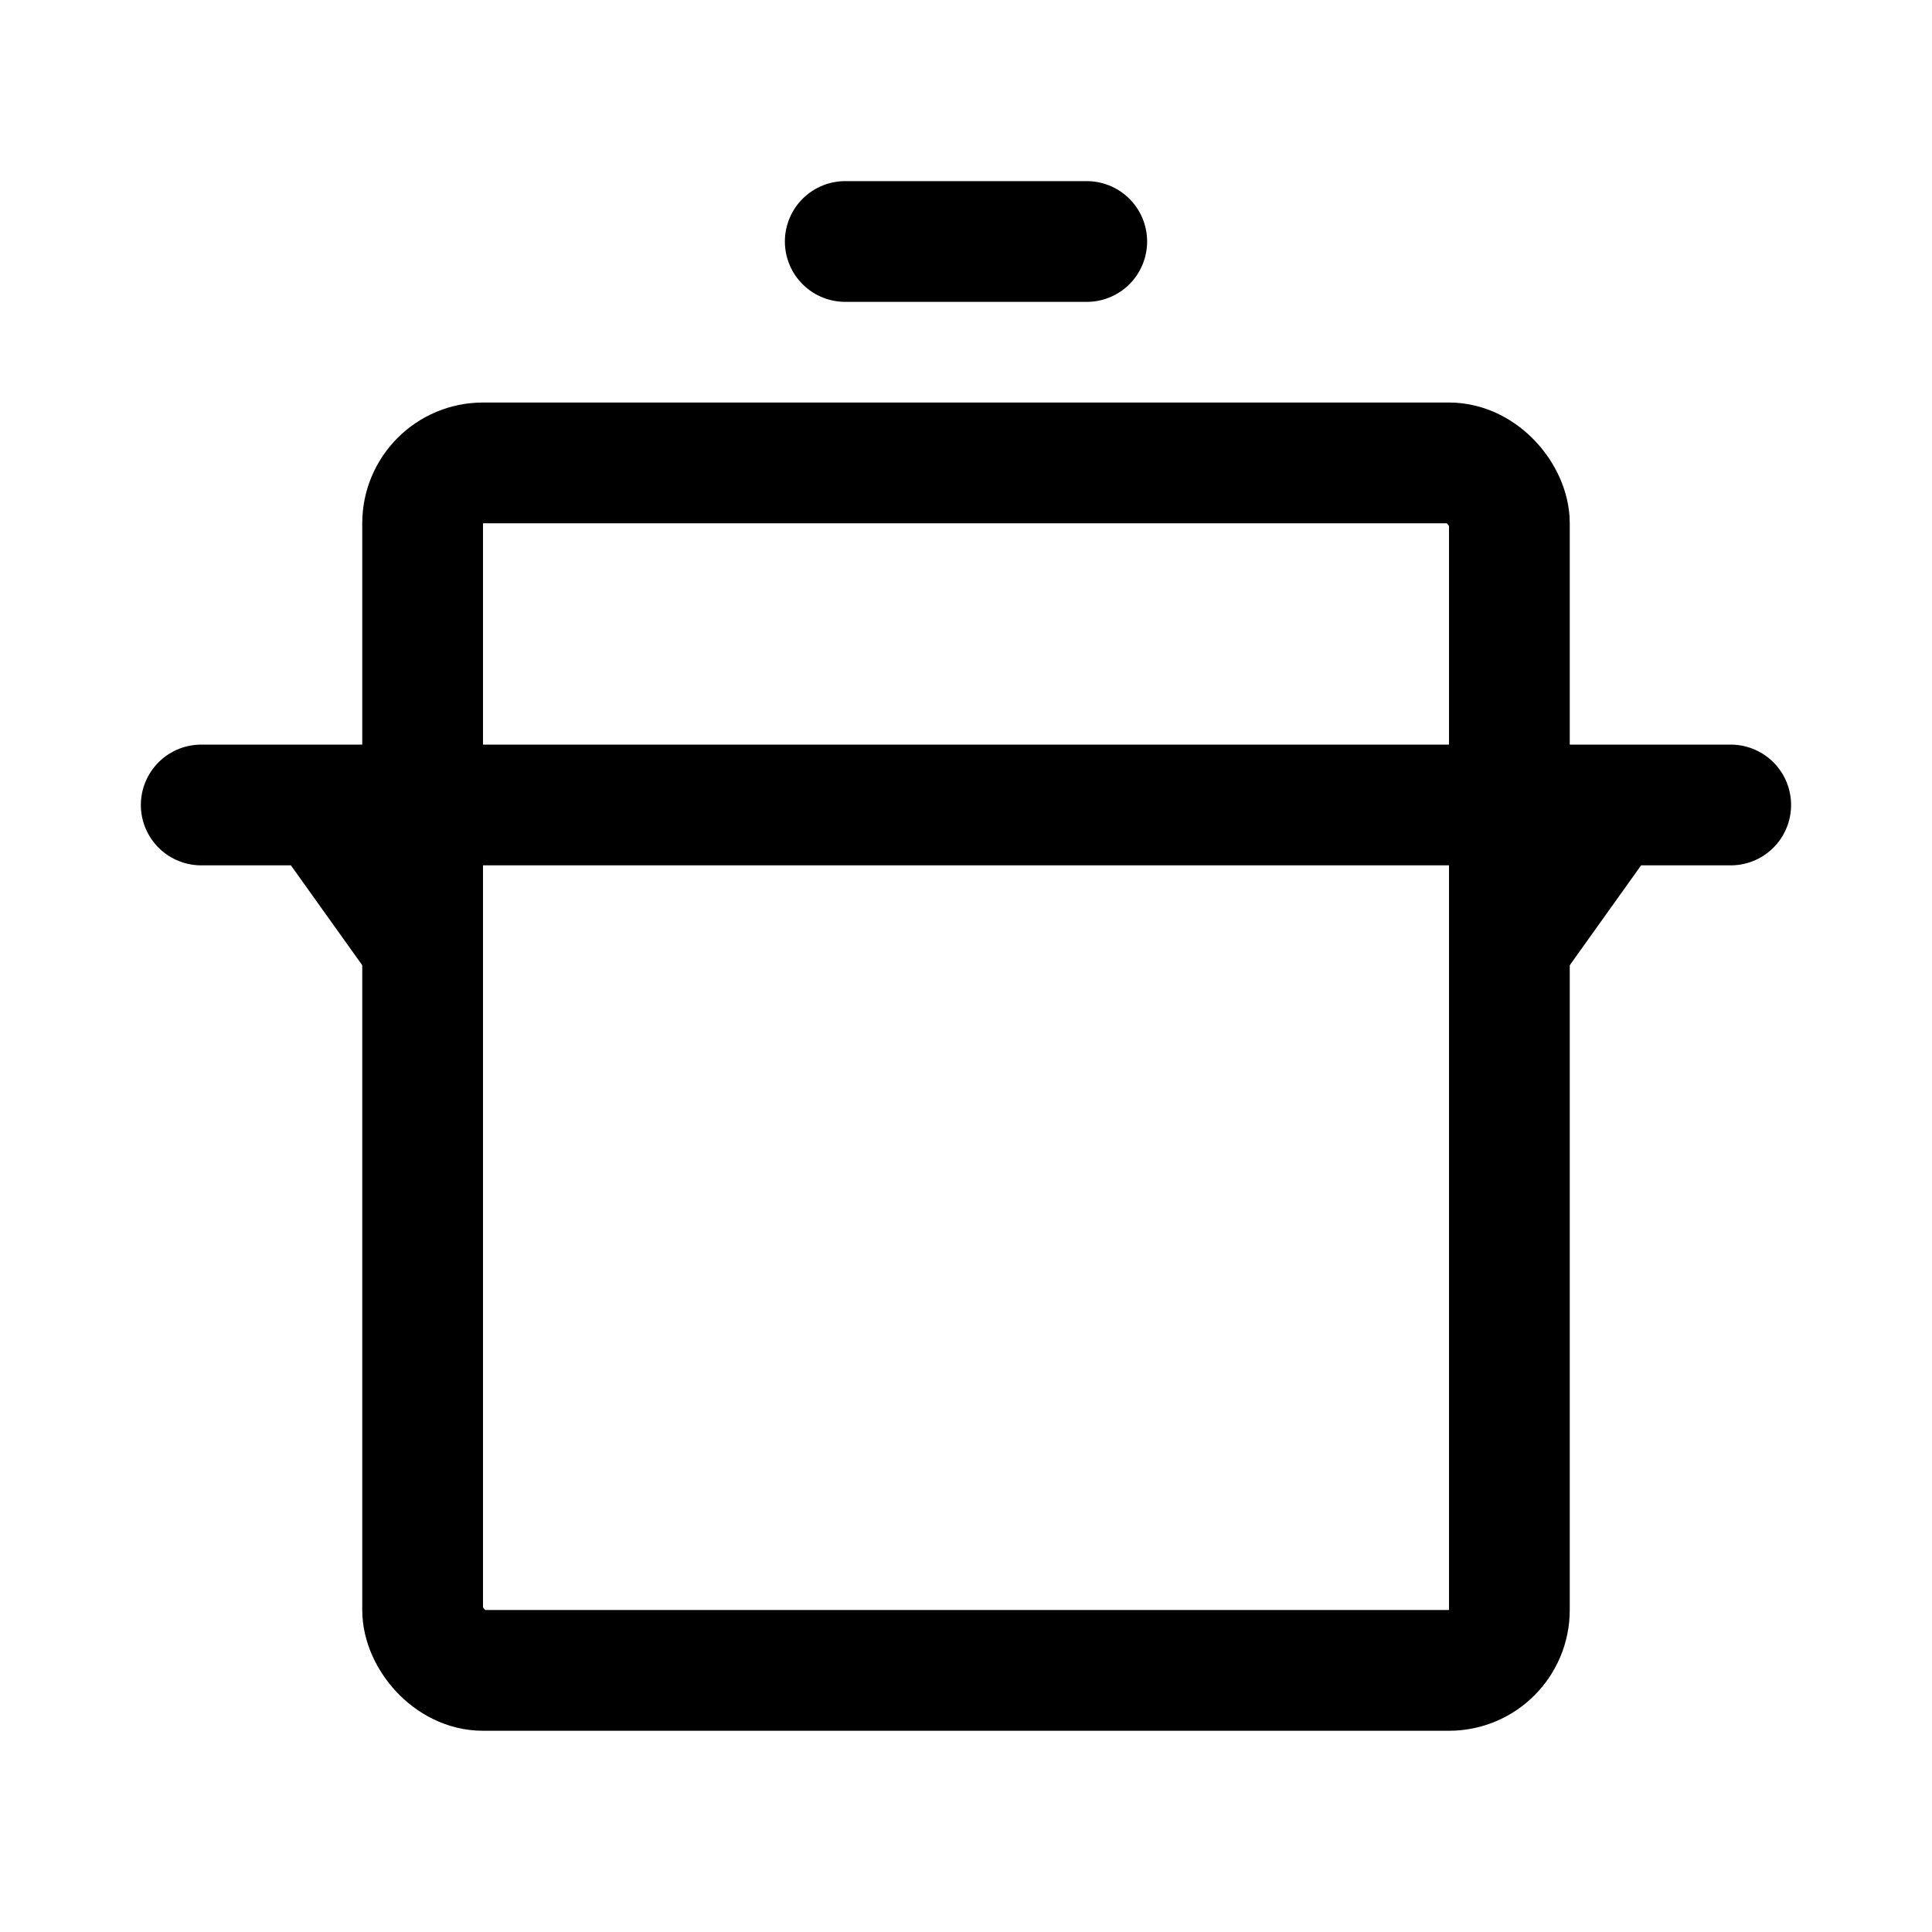 <svg width="32" height="32" viewBox="0 0 32 32" fill="none" xmlns="http://www.w3.org/2000/svg"><rect x="7" y="7.667" width="18" height="20" rx="1" stroke="#000" stroke-width="2"/><path d="M3.333 13.333h25.333M14 4h4m7 11.667 1.667-2.334M7 15.667l-1.667-2.334" stroke="#000" stroke-width="2" stroke-linecap="round" stroke-linejoin="round"/></svg>
